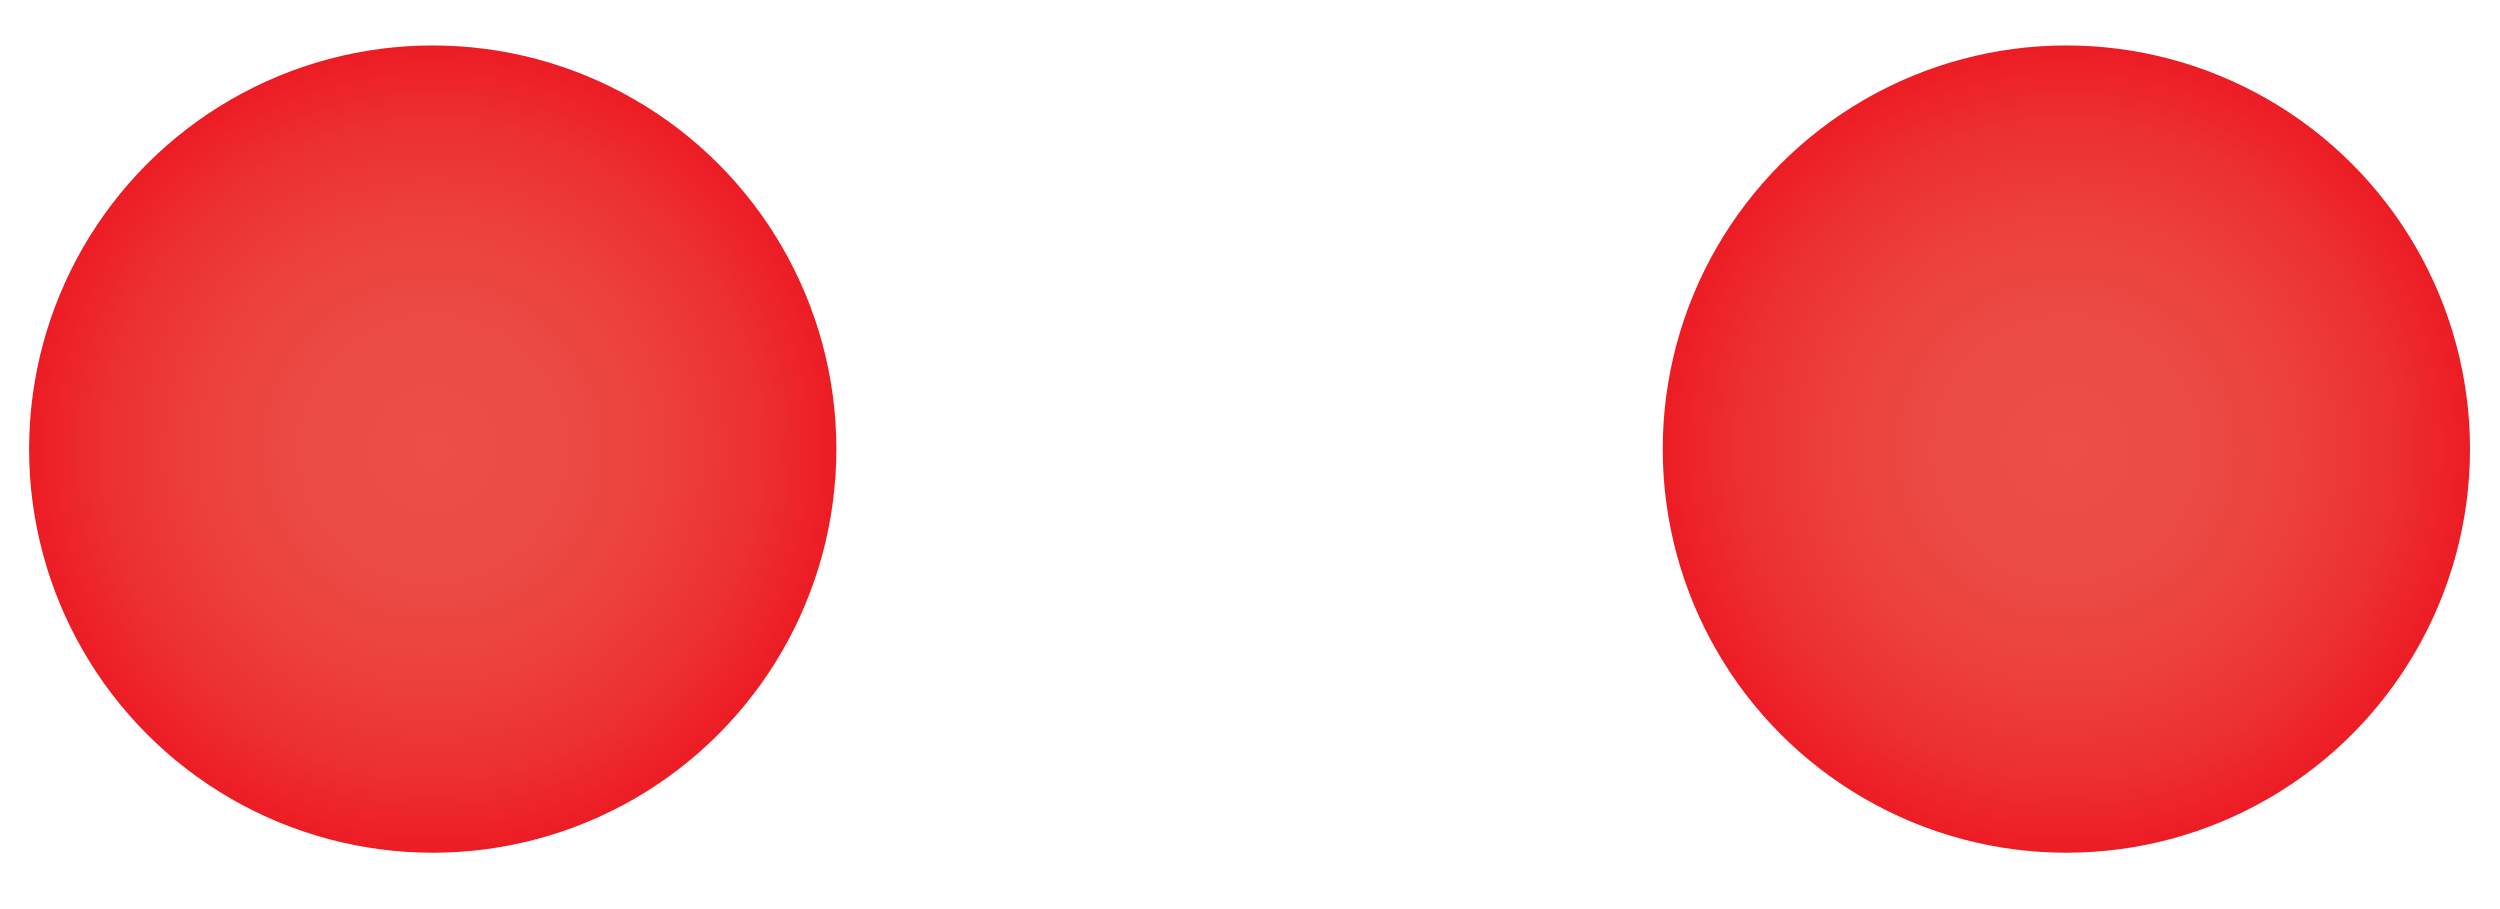 <?xml version="1.0" encoding="utf-8"?>
<!-- Generator: Adobe Illustrator 24.1.3, SVG Export Plug-In . SVG Version: 6.00 Build 0)  -->
<svg version="1.1" id="Layer_1" xmlns="http://www.w3.org/2000/svg" xmlns:xlink="http://www.w3.org/1999/xlink" x="0px" y="0px"
	 viewBox="0 0 55 20" style="enable-background:new 0 0 55 20;" xml:space="preserve">
<style type="text/css">
	.st0{fill:url(#SVGID_1_);}
	.st1{fill:url(#SVGID_2_);}
</style>
<radialGradient id="SVGID_1_" cx="9.521" cy="9.881" r="8.881" gradientUnits="userSpaceOnUse">
	<stop  offset="0" style="stop-color:#EB4F47"/>
	<stop  offset="0.305" style="stop-color:#EB4C45"/>
	<stop  offset="0.566" style="stop-color:#EC413D"/>
	<stop  offset="0.809" style="stop-color:#EC3031"/>
	<stop  offset="1" style="stop-color:#ED1C24"/>
</radialGradient>
<circle class="st0" cx="9.52" cy="9.88" r="8.88"/>
<radialGradient id="SVGID_2_" cx="45.46" cy="9.881" r="8.881" gradientUnits="userSpaceOnUse">
	<stop  offset="0" style="stop-color:#EB4F47"/>
	<stop  offset="0.305" style="stop-color:#EB4C45"/>
	<stop  offset="0.566" style="stop-color:#EC413D"/>
	<stop  offset="0.809" style="stop-color:#EC3031"/>
	<stop  offset="1" style="stop-color:#ED1C24"/>
</radialGradient>
<circle class="st1" cx="45.46" cy="9.88" r="8.88"/>
</svg>
